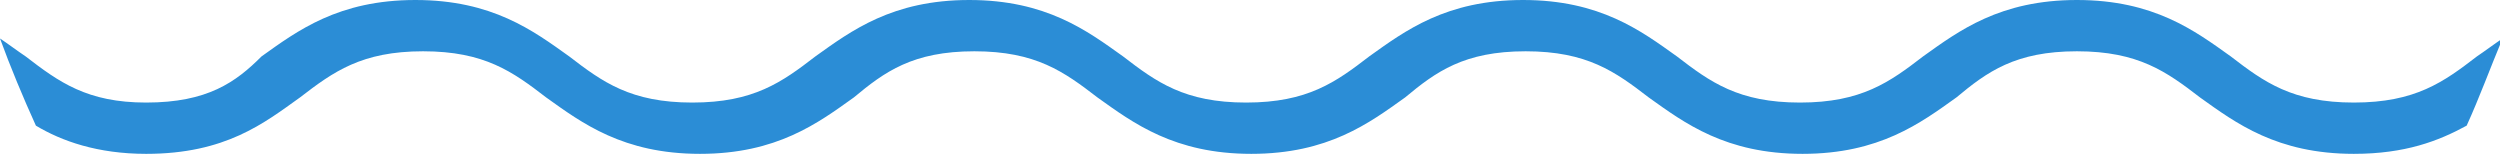 <?xml version="1.0" encoding="utf-8"?>
<!-- Generator: Adobe Illustrator 25.4.1, SVG Export Plug-In . SVG Version: 6.00 Build 0)  -->
<svg version="1.1" id="Layer_1" xmlns="http://www.w3.org/2000/svg" xmlns:xlink="http://www.w3.org/1999/xlink" x="0px" y="0px"
	 viewBox="0 0 97.5 6" style="enable-background:new 0 0 97.5 6;" xml:space="preserve">
<style type="text/css">
	.st0{fill:#2B8DD6;}
</style>
<path class="st0" d="M11.7,3.8C13,2.8,14.1,2,16.5,2s3.5,0.8,4.8,1.8c1.4,1,3,2.2,6,2.2s4.6-1.2,6-2.2C34.5,2.8,35.6,2,38,2
	s3.5,0.8,4.8,1.8c1.4,1,3,2.2,6,2.2s4.6-1.2,6-2.2C56,2.8,57.1,2,59.5,2s3.5,0.8,4.8,1.8c1.4,1,3,2.2,6,2.2s4.6-1.2,6-2.2
	C77.5,2.8,78.6,2,81,2s3.5,0.8,4.8,1.8c1.4,1,3,2.2,6,2.2c2,0,3.3-0.5,4.4-1.1c0.5-1.1,0.9-2.2,1.4-3.4c-0.3,0.2-0.7,0.5-1,0.7
	c-1.3,1-2.4,1.8-4.8,1.8S88.3,3.2,87,2.2c-1.4-1-3-2.2-6-2.2s-4.6,1.2-6,2.2c-1.3,1-2.4,1.8-4.8,1.8s-3.5-0.8-4.8-1.8
	c-1.4-1-3-2.2-6-2.2s-4.6,1.2-6,2.2C52.1,3.2,51,4,48.6,4s-3.5-0.8-4.8-1.8c-1.4-1-3-2.2-6-2.2s-4.6,1.2-6,2.2C30.5,3.2,29.4,4,27,4
	s-3.5-0.8-4.8-1.8c-1.4-1-3-2.2-6-2.2s-4.6,1.2-6,2.2C9.2,3.2,8.1,4,5.7,4C3.4,4,2.3,3.2,1,2.2C0.7,2,0.3,1.7,0,1.5
	c0.4,1.1,0.9,2.3,1.4,3.4C2.4,5.5,3.8,6,5.7,6C8.8,6,10.3,4.8,11.7,3.8z"/>
</svg>
